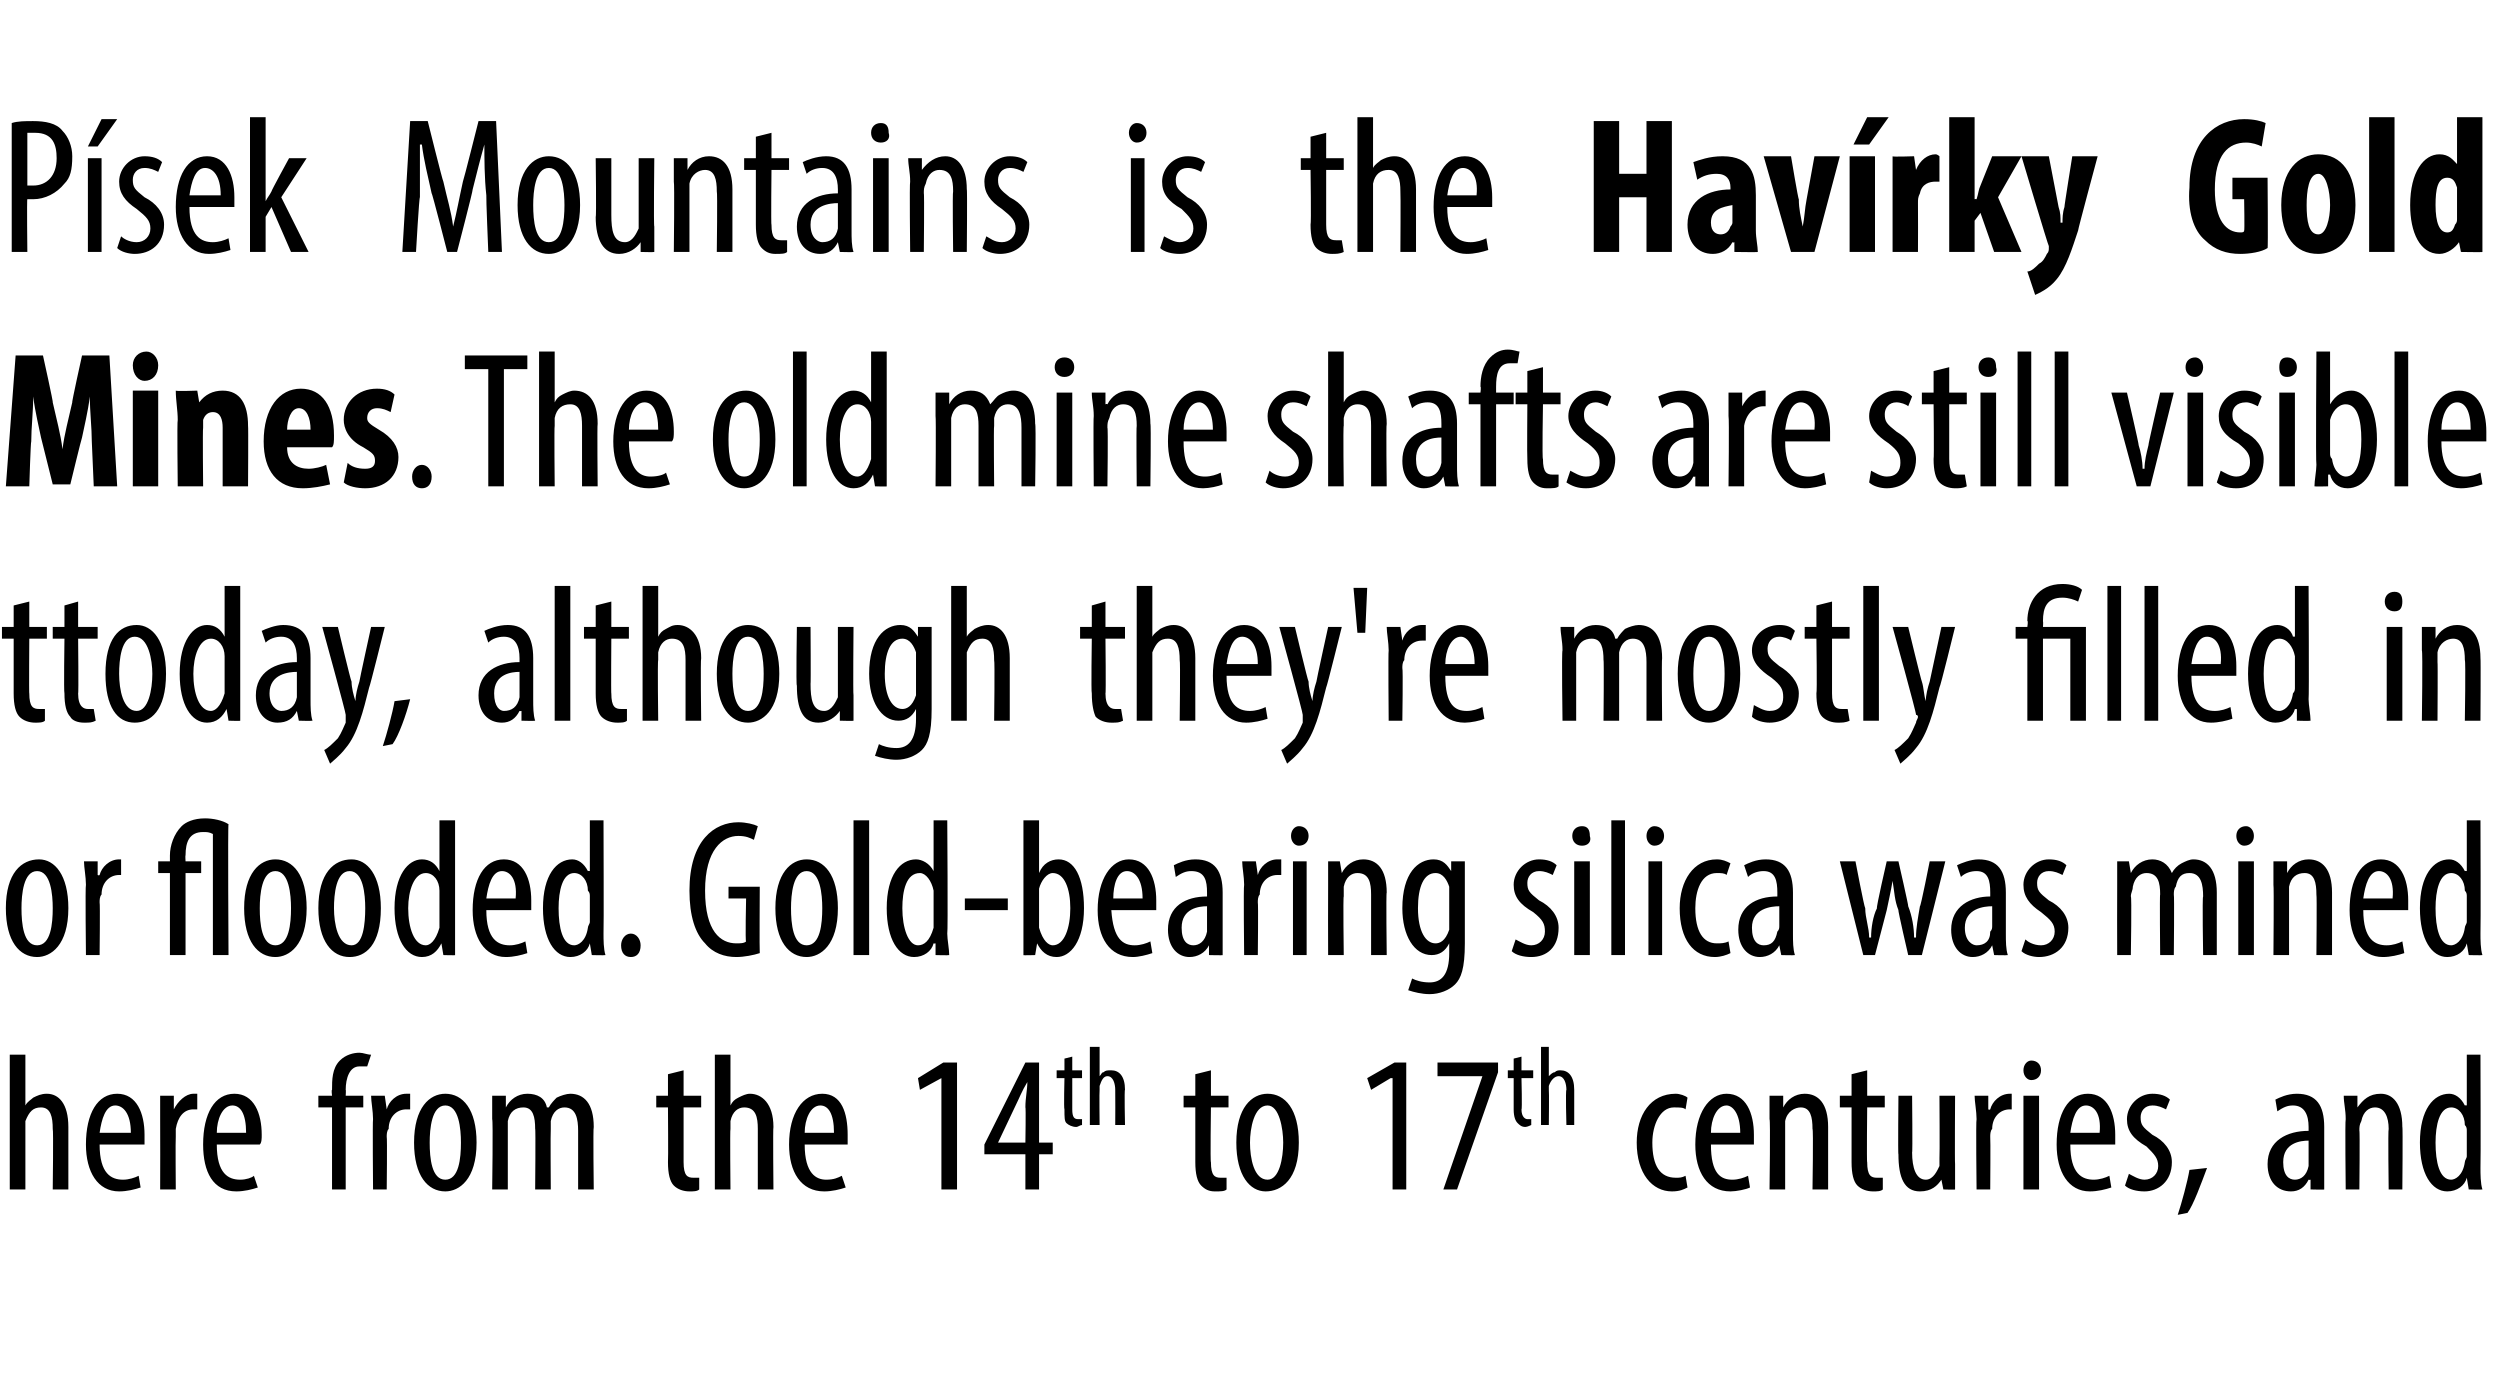 <?xml version="1.0" standalone="no"?><!DOCTYPE svg PUBLIC "-//W3C//DTD SVG 1.1//EN" "http://www.w3.org/Graphics/SVG/1.1/DTD/svg11.dtd"><svg xmlns="http://www.w3.org/2000/svg" version="1.1" width="128px" height="71.5px" viewBox="0 0 128 71.5"><desc>P sek Mountains is the Hav rky Gold Mines The old mine shafts are still visible ttoday, although they're mostly fill</desc><defs/><g id="Polygon106978"><path d="m.5 54h.8v2.6s.03 0 0 0c.1-.2.3-.3.4-.4c.2-.1.4-.2.7-.2c.6 0 1.1.5 1.1 1.7v3.2h-.8s.04-3.1 0-3.1c0-.6-.1-1.1-.6-1.1c-.4 0-.6.2-.8.7v3.5h-.8V54zm4.6 4.6c0 1.5.6 1.8 1.2 1.8c.3 0 .6-.1.8-.2l.1.6c-.3.1-.7.2-1.1.2c-1.1 0-1.7-1-1.7-2.4C4.4 57 5 56 6 56c1 0 1.4 1 1.4 2.1v.5H5.1zm1.6-.6c0-1-.4-1.4-.8-1.4c-.5 0-.7.7-.8 1.4h1.6zm1.5-.7v-1.2h.7v.7s.02.04 0 0c.2-.4.6-.8 1-.8h.2v.8h-.2c-.5 0-.8.4-.9 1v.4c-.02.05 0 2.7 0 2.7h-.8s.01-3.56 0-3.6zm2.9 1.3c0 1.5.6 1.8 1.2 1.8c.3 0 .6-.1.7-.2l.2.6c-.3.1-.7.2-1.1.2c-1.2 0-1.7-1-1.7-2.4c0-1.6.6-2.6 1.6-2.6c1 0 1.4 1 1.4 2.1c0 .2 0 .4-.1.5h-2.2zm1.5-.6c0-1-.3-1.4-.7-1.4c-.5 0-.8.7-.8 1.4h1.5zm4.4 2.9v-4.2h-.7v-.6h.7s-.04-.3 0-.3c0-.5 0-1.1.4-1.5c.3-.3.7-.4 1-.4c.2 0 .4.1.6.1l-.2.6h-.4c-.5 0-.7.6-.7 1.2c.02-.01 0 .3 0 .3h.9v.6h-.9v4.2h-.7zm2.1-3.6c0-.4-.1-.9-.1-1.2h.7l.1.7s-.03.04 0 0c.1-.4.5-.8 1-.8h.2v.8h-.2c-.5 0-.9.4-.9 1c-.1.1-.1.3-.1.4c.03.05 0 2.7 0 2.7h-.7s-.03-3.56 0-3.6zm5.3 1.2c0 1.9-.9 2.5-1.6 2.5c-.9 0-1.6-.8-1.6-2.5c0-1.8.8-2.5 1.6-2.5c.9 0 1.6.8 1.6 2.5zm-2.4 0c0 .8.1 1.9.8 1.9c.7 0 .8-1.1.8-1.9c0-.7-.1-1.9-.8-1.9c-.7 0-.8 1.2-.8 1.9zm3.2-1.2v-1.2h.7v.6s.03-.02 0 0c.2-.4.6-.7 1.1-.7c.5 0 .9.2 1 .7h.1c.1-.2.3-.4.4-.5c.2-.1.5-.2.7-.2c.7 0 1.2.5 1.2 1.7c-.04.01 0 3.2 0 3.2h-.8v-3c0-.6-.1-1.2-.7-1.2c-.3 0-.6.2-.7.7v.4c-.02.01 0 3.1 0 3.1h-.8s.03-3.15 0-3.1c0-.6-.1-1.1-.6-1.1c-.4 0-.7.2-.8.7v3.5h-.8s.05-3.56 0-3.6zm9.8-2.5v1.3h.9v.6h-.9v2.8c0 .7.2.8.5.8h.3v.6c-.1.1-.3.1-.5.1c-.3 0-.6-.1-.8-.3c-.2-.2-.3-.6-.3-1.2c.02-.02 0-2.8 0-2.8h-.6v-.6h.6V55l.8-.2zm1.6-.8h.8v2.6s-.01 0 0 0c.1-.2.2-.3.4-.4c.2-.1.4-.2.6-.2c.6 0 1.2.5 1.2 1.7c-.03.01 0 3.2 0 3.2h-.8v-3.1c0-.6-.1-1.1-.7-1.1c-.3 0-.6.2-.7.7v.4c-.03-.01 0 3.1 0 3.1h-.8V54zm4.6 4.6c0 1.5.6 1.8 1.1 1.8c.4 0 .6-.1.8-.2l.2.6c-.3.1-.7.2-1.1.2c-1.2 0-1.8-1-1.8-2.4c0-1.6.7-2.6 1.7-2.6c1 0 1.3 1 1.3 2.1v.5h-2.2zm1.5-.6c0-1-.3-1.4-.7-1.4c-.5 0-.8.7-.8 1.4h1.5zm5.5-2.8l-1.1.6l-.1-.6l1.3-.8h.7v6.5h-.8v-5.7zm4.3 5.7v-1.8h-2.1v-.5l2.1-4.2h.7v4.1h.7v.6h-.7v1.8h-.7zm0-2.4s.03-1.83 0-1.8c0-.5.1-.9.1-1.3c-.3.5-.4.8-.6 1.2l-.9 1.9h1.4zm2.4-4.4v.7h.5v.4h-.5v1.6c0 .4.1.5.3.5h.2v.3c-.1 0-.2.1-.3.1c-.2 0-.4-.1-.5-.2c-.1-.1-.1-.3-.1-.7c-.04-.02 0-1.6 0-1.6h-.4v-.4h.4v-.6l.4-.1zm.9-.5h.5v1.5s-.01.02 0 0c.1-.1.1-.2.2-.2c.1-.1.2-.1.4-.1c.4 0 .7.3.7 1c-.04-.04 0 1.8 0 1.8h-.5s.01-1.78 0-1.8c0-.3-.1-.7-.4-.7c-.2 0-.3.2-.4.5v.2c-.02.01 0 1.8 0 1.8h-.5v-4zm6.2 1.2v1.3h.9v.6h-.9s-.04 2.85 0 2.8c0 .7.2.8.5.8h.3v.6c-.1.1-.3.1-.6.1c-.3 0-.5-.1-.7-.3c-.2-.2-.3-.6-.3-1.2v-2.8h-.6v-.6h.6V55l.8-.2zm4.5 3.7c0 1.9-.9 2.5-1.7 2.5c-.8 0-1.5-.8-1.5-2.5c0-1.8.8-2.5 1.6-2.5c.9 0 1.6.8 1.6 2.5zm-2.5 0c0 .8.2 1.9.9 1.9c.6 0 .8-1.1.8-1.9c0-.7-.2-1.9-.8-1.9c-.7 0-.9 1.2-.9 1.9zm7.3-3.3h-.1l-1 .6l-.2-.6l1.4-.8h.6v6.5h-.7v-5.7zm5.4-.8v.5l-2.1 6h-.7l2-5.8h-2.3v-.7h3.1zm1.2-.3v.7h.6v.4h-.6s.04 1.63 0 1.6c0 .4.2.5.3.5h.2v.3s-.2.1-.3.1c-.2 0-.3-.1-.4-.2c-.1-.1-.2-.3-.2-.7v-1.6h-.3v-.4h.3v-.6l.4-.1zm1-.5h.4v1.5s.03.02 0 0c.1-.1.2-.2.3-.2c.1-.1.2-.1.3-.1c.4 0 .7.3.7 1v1.8h-.4s-.05-1.78 0-1.8c0-.3-.1-.7-.4-.7c-.2 0-.4.2-.5.5v.2c.02.01 0 1.8 0 1.8h-.4v-4zm7.5 7.2c-.2.1-.4.2-.8.2c-1 0-1.8-.9-1.8-2.5c0-1.4.7-2.5 2-2.5c.2 0 .5.1.6.2l-.1.6c-.1-.1-.3-.1-.6-.1c-.7 0-1.1.9-1.1 1.8c0 1.2.4 1.8 1.2 1.8c.2 0 .3 0 .5-.1l.1.6zm1.2-2.2c0 1.5.5 1.8 1.1 1.8c.3 0 .6-.1.8-.2l.1.6c-.2.1-.7.2-1 .2c-1.2 0-1.8-1-1.8-2.4c0-1.6.7-2.6 1.6-2.6c1 0 1.4 1 1.4 2.1v.5h-2.2zm1.5-.6c0-1-.4-1.4-.7-1.4c-.5 0-.8.7-.8 1.4h1.5zm1.5-.7v-1.2h.7v.6s.03-.04 0 0c.2-.4.6-.7 1.1-.7c.7 0 1.2.5 1.2 1.7v3.2h-.8s.05-3.1 0-3.1c0-.6-.1-1.1-.6-1.1c-.3 0-.7.2-.8.7v3.5h-.8s.05-3.57 0-3.6zm5-2.5v1.3h.9v.6h-.9s-.03 2.85 0 2.8c0 .7.2.8.5.8h.3v.6c-.1.1-.3.1-.5.1c-.3 0-.6-.1-.8-.3c-.2-.2-.3-.6-.3-1.2v-2.8h-.6v-.6h.6V55l.8-.2zm4.5 4.8v1.3c.02.02-.6 0-.6 0l-.1-.5s-.01.02 0 0c-.2.3-.5.6-1.1.6c-.8 0-1.1-.7-1.1-1.9c-.03.05 0-3 0-3h.7s.03 2.94 0 2.9c0 .8.2 1.4.7 1.4c.4 0 .6-.5.7-.7v-.4c.02-.02 0-3.2 0-3.2h.8s-.02 3.51 0 3.5zm1.1-2.3c0-.4-.1-.9-.1-1.2h.7v.7s.06.04.1 0c.1-.4.5-.8 1-.8h.1v.8h-.1c-.5 0-.9.4-.9 1c-.1.1-.1.3-.1.4c.02.05 0 2.7 0 2.7h-.7s-.04-3.56 0-3.6zm2.4 3.6v-4.8h.8v4.8h-.8zm.9-6.1c0 .3-.2.5-.5.5c-.2 0-.4-.2-.4-.5c0-.3.2-.5.4-.5c.3 0 .5.2.5.5zm1.5 3.8c0 1.5.6 1.8 1.2 1.8c.3 0 .6-.1.8-.2l.1.6c-.3.1-.7.2-1.1.2c-1.1 0-1.7-1-1.7-2.4c0-1.6.6-2.6 1.6-2.6c1 0 1.4 1 1.4 2.1v.5H106zm1.5-.6c.1-1-.3-1.4-.7-1.4c-.5 0-.7.7-.8 1.4h1.5zm1.5 2.1c.2.1.5.3.8.3c.4 0 .7-.3.7-.7c0-.4-.2-.6-.6-1c-.7-.4-1-.8-1-1.4c0-.7.6-1.3 1.3-1.3c.4 0 .7.1.9.3l-.2.5c-.2-.1-.4-.2-.7-.2c-.4 0-.6.3-.6.6c0 .4.1.5.6.9c.6.3 1 .8 1 1.4c0 1-.7 1.5-1.4 1.5c-.4 0-.8-.1-1-.3l.2-.6zm2.5 2.1c.2-.6.5-1.7.6-2.3l.9-.1c-.3.8-.7 1.9-1 2.3l-.5.1zm6.8-1.3v-.5s-.05.02-.1 0c-.2.4-.5.6-.9.6c-.7 0-1.2-.5-1.2-1.4c0-1.2 1-1.7 2.1-1.7v-.2c0-.6-.2-1.1-.8-1.1c-.3 0-.5.1-.8.3l-.1-.6c.2-.1.6-.3 1.1-.3c1 0 1.4.6 1.4 1.7v3.2c.03.02-.7 0-.7 0zm-.1-2.5c-.4 0-1.3.1-1.3 1.1c0 .7.3.9.6.9c.3 0 .6-.2.7-.7v-1.3zm1.9-1.1c0-.5-.1-.8-.1-1.2h.7v.6s.05-.04 0 0c.3-.4.6-.7 1.2-.7c.6 0 1.1.5 1.1 1.7c.03-.03 0 3.2 0 3.2h-.7s-.04-3.1 0-3.1c0-.6-.2-1.1-.7-1.1c-.3 0-.6.2-.7.7c-.1.2-.1.3-.1.5c.03-.03 0 3 0 3h-.7s-.04-3.57 0-3.6zM127 54s.02 5.76 0 5.8c0 .3 0 .8.1 1.1c-.04.02-.7 0-.7 0l-.1-.6s.02.02 0 0c-.1.4-.5.7-1 .7c-.8 0-1.4-.9-1.4-2.5c0-1.7.7-2.5 1.5-2.5c.3 0 .6.2.8.6c.04-.02.1 0 .1 0V54h.7zm-.7 3.9c0-.1 0-.2-.1-.3c0-.5-.3-.9-.7-.9c-.6 0-.8.9-.8 1.8c0 1 .2 1.9.8 1.9c.2 0 .6-.2.7-.9c0-.1.1-.2.1-.3v-1.3z" stroke="none" fill="#000"/></g><g id="Polygon106977"><path d="m3.5 46.5c0 1.9-.9 2.5-1.6 2.5c-.9 0-1.6-.8-1.6-2.5c0-1.8.8-2.5 1.7-2.5c.8 0 1.5.8 1.5 2.5zm-2.4 0c0 .8.1 1.9.8 1.9c.7 0 .8-1.1.8-1.9c0-.7-.1-1.9-.8-1.9c-.7 0-.8 1.2-.8 1.9zm3.3-1.2c0-.4-.1-.9-.1-1.2h.7v.7s.07.04.1 0c.1-.4.5-.8 1-.8h.1v.8h-.1c-.5 0-.9.4-.9 1c-.1.1-.1.3-.1.4c.03.05 0 2.7 0 2.7h-.7s-.04-3.56 0-3.6zm4.3 3.6v-4.2h-.6v-.6h.6v-.3c0-.5.2-1.1.6-1.5c.2-.2.6-.4 1.2-.4c.4 0 .9.1 1.2.3c-.04-.02 0 6.7 0 6.7h-.8v-6.2c-.2-.1-.3-.1-.5-.1c-.7 0-.9.5-.9 1.2c-.02-.02 0 .3 0 .3h.8v.6h-.8v4.2h-.8zm7-2.4c0 1.9-.9 2.5-1.6 2.5c-.9 0-1.6-.8-1.6-2.5c0-1.8.8-2.5 1.6-2.5c.9 0 1.6.8 1.6 2.5zm-2.4 0c0 .8.1 1.9.8 1.9c.7 0 .8-1.1.8-1.9c0-.7-.1-1.9-.8-1.9c-.7 0-.8 1.2-.8 1.9zm6.2 0c0 1.9-.8 2.5-1.6 2.5c-.9 0-1.6-.8-1.6-2.5c0-1.8.8-2.5 1.7-2.5c.8 0 1.5.8 1.5 2.5zm-2.4 0c0 .8.2 1.9.9 1.9c.6 0 .7-1.1.7-1.9c0-.7-.1-1.9-.8-1.9c-.7 0-.8 1.2-.8 1.9zm6.2-4.5v6.9c.04.02-.6 0-.6 0l-.1-.6s0 .02 0 0c-.2.4-.5.7-1 .7c-.8 0-1.4-.9-1.4-2.5c0-1.7.7-2.5 1.4-2.5c.4 0 .7.2.9.6c.02-.02 0 0 0 0V42h.8zm-.8 3.9v-.3c0-.5-.3-.9-.7-.9c-.6 0-.9.9-.9 1.8c0 1 .3 1.9.9 1.9c.2 0 .5-.2.7-.9v-1.6zm2.4.7c0 1.5.6 1.8 1.2 1.8c.3 0 .6-.1.8-.2l.1.6c-.3.1-.7.2-1.1.2c-1.1 0-1.7-1-1.7-2.4c0-1.6.6-2.6 1.6-2.6c1 0 1.4 1 1.4 2.1v.5h-2.3zm1.5-.6c.1-1-.3-1.4-.7-1.4c-.5 0-.7.7-.8 1.4h1.5zm4.5-4s.02 5.76 0 5.8c0 .3 0 .8.1 1.1c-.04.02-.7 0-.7 0l-.1-.6s.02.02 0 0c-.1.4-.5.7-1 .7c-.8 0-1.4-.9-1.4-2.5c0-1.7.7-2.5 1.5-2.5c.3 0 .6.2.8.6c.04-.02.1 0 .1 0V42h.7zm-.7 3.9c0-.1 0-.2-.1-.3c0-.5-.3-.9-.7-.9c-.6 0-.8.9-.8 1.8c0 1 .2 1.9.8 1.9c.2 0 .6-.2.7-.9c0-.1.1-.2.1-.3v-1.3zm1.6 2.5c0-.3.2-.6.5-.6c.3 0 .5.3.5.6c0 .4-.2.6-.5.6c-.3 0-.5-.2-.5-.6zm7.1.4c-.3.1-.8.2-1.2.2c-.6 0-1.2-.2-1.6-.7c-.5-.5-.8-1.4-.8-2.7c0-2.6 1.3-3.5 2.5-3.5c.4 0 .8.1 1 .2l-.2.7c-.2-.1-.4-.2-.8-.2c-.8 0-1.7.7-1.7 2.8c0 2.1.8 2.7 1.6 2.7c.2 0 .4 0 .5-.1c-.05.05 0-2.2 0-2.2h-.9v-.6h1.6s-.02 3.36 0 3.4zm4-2.3c0 1.9-.9 2.5-1.6 2.5c-.9 0-1.6-.8-1.6-2.5c0-1.8.8-2.5 1.6-2.5c.9 0 1.6.8 1.6 2.5zm-2.4 0c0 .8.1 1.9.8 1.9c.7 0 .8-1.1.8-1.9c0-.7-.1-1.9-.8-1.9c-.7 0-.8 1.2-.8 1.9zm3.2-4.5h.8v6.9h-.8V42zm4.8 0s.04 5.76 0 5.8c0 .3.1.8.1 1.1c-.02.02-.7 0-.7 0v-.6s-.06.02-.1 0c-.1.4-.5.7-1 .7c-.8 0-1.4-.9-1.4-2.5c0-1.7.7-2.5 1.5-2.5c.3 0 .7.2.9.6c-.04-.02 0 0 0 0V42h.7zm-.7 3.9v-.3c-.1-.5-.4-.9-.7-.9c-.7 0-.9.9-.9 1.8c0 1 .3 1.9.8 1.9c.3 0 .6-.2.8-.9v-1.6zm3.8.1v.6h-2.2v-.6h2.2zm.8 2.9V42h.8v2.7s-.01-.05 0 0c.2-.5.6-.7 1-.7c.8 0 1.3.9 1.3 2.5c0 1.7-.7 2.5-1.4 2.5c-.5 0-.8-.3-1-.7l-.1.6s-.64.02-.6 0zm.8-1.7v.3c.2.7.5.9.7.9c.6 0 .9-.9.9-1.9c0-1-.3-1.8-.9-1.8c-.3 0-.6.4-.7.8v1.7zm3.7-.6c.1 1.5.6 1.8 1.2 1.8c.3 0 .6-.1.8-.2l.1.6c-.3.1-.7.2-1 .2c-1.2 0-1.8-1-1.8-2.4c0-1.6.7-2.6 1.6-2.6c1 0 1.4 1 1.4 2.1v.5h-2.3zm1.6-.6c0-1-.4-1.4-.8-1.4c-.5 0-.7.7-.7 1.4h1.5zm3.4 2.9v-.5s-.04.02 0 0c-.2.4-.6.6-1 .6c-.6 0-1.1-.5-1.1-1.4c0-1.2.9-1.7 2-1.7v-.2c0-.6-.1-1.1-.8-1.1c-.3 0-.5.1-.8.3l-.1-.6c.2-.1.6-.3 1.1-.3c1 0 1.4.6 1.4 1.7v3.2c.04.02-.7 0-.7 0zm-.1-2.5c-.4 0-1.3.1-1.3 1.1c0 .7.3.9.6.9c.3 0 .6-.2.7-.7v-1.3zm1.9-1.1c0-.4-.1-.9-.1-1.2h.7l.1.7s-.03.04 0 0c.1-.4.5-.8 1-.8h.2v.8h-.2c-.5 0-.9.4-.9 1c-.1.1-.1.3-.1.4c.03.05 0 2.7 0 2.7h-.7s-.04-3.56 0-3.6zm2.5 3.6v-4.8h.7v4.8h-.7zm.8-6.1c0 .3-.2.5-.5.5c-.2 0-.4-.2-.4-.5c0-.3.2-.5.4-.5c.3 0 .5.2.5.5zm1 2.5v-1.2h.6l.1.6s-.02-.04 0 0c.2-.4.6-.7 1.1-.7c.7 0 1.2.5 1.2 1.7c-.04-.03 0 3.2 0 3.2h-.8v-3.1c0-.6-.1-1.1-.7-1.1c-.3 0-.6.2-.7.7v.5c-.04-.03 0 3 0 3h-.8s-.01-3.57 0-3.6zm7-1.2v4.2c0 1.3-.2 1.8-.5 2.1c-.3.3-.8.5-1.3.5c-.4 0-.8-.1-1.1-.2l.2-.6c.2.1.5.2.9.2c.6 0 1-.4 1-1.5v-.5s-.02.03 0 0c-.2.4-.5.6-.9.6c-.9 0-1.5-1-1.5-2.4c0-1.8.8-2.5 1.6-2.5c.5 0 .7.3.9.6c-.05.03 0 0 0 0v-.5h.7zm-.8 1.7v-.4c-.1-.3-.3-.7-.7-.7c-.6 0-.9.7-.9 1.8c0 1.2.4 1.8.9 1.8c.2 0 .5-.1.7-.7v-1.8zm3.4 2.3c.2.1.5.3.8.3c.4 0 .7-.3.7-.7c0-.4-.1-.6-.6-1c-.7-.4-1-.8-1-1.4c0-.7.6-1.3 1.3-1.3c.4 0 .7.1.9.3l-.2.5c-.2-.1-.4-.2-.7-.2c-.4 0-.6.3-.6.6c0 .4.1.5.6.9c.6.3 1 .8 1 1.4c0 1-.6 1.5-1.4 1.5c-.4 0-.8-.1-1-.3l.2-.6zm3 .8v-4.8h.8v4.8h-.8zm.8-6.1c.1.3-.1.5-.4.5c-.3 0-.5-.2-.5-.5c0-.3.2-.5.5-.5c.3 0 .4.2.4.5zm1.1-.8h.7v6.9h-.7V42zm1.9 6.9v-4.8h.7v4.8h-.7zm.8-6.1c0 .3-.2.5-.5.5c-.2 0-.4-.2-.4-.5c0-.3.2-.5.4-.5c.3 0 .5.2.5.5zm3.4 6c-.2.1-.5.2-.8.2c-1.1 0-1.8-.9-1.8-2.5c0-1.4.7-2.5 1.9-2.5c.3 0 .5.1.7.2l-.2.6c-.1-.1-.3-.1-.5-.1c-.8 0-1.1.9-1.1 1.8c0 1.2.4 1.8 1.1 1.8c.2 0 .4 0 .6-.1l.1.6zm2.6.1l-.1-.5s-.01.02 0 0c-.2.4-.6.6-1 .6c-.6 0-1.1-.5-1.1-1.4c0-1.2.9-1.7 2-1.7v-.2c0-.6-.1-1.1-.7-1.1c-.3 0-.6.1-.8.3l-.2-.6c.2-.1.6-.3 1.1-.3c1 0 1.4.6 1.4 1.7v2.1c0 .4 0 .8.1 1.1c-.03.02-.7 0-.7 0zm-.1-2.5c-.4 0-1.4.1-1.4 1.1c0 .7.3.9.6.9c.4 0 .6-.2.7-.7c.1-.1.1-.2.1-.3v-1zm3.9-2.3s.45 2.36.5 2.4c0 .5.2 1 .2 1.5h.1c0-.5.1-1.1.3-1.5c-.05-.02.5-2.4.5-2.4h.6s.53 2.31.5 2.3c.2.5.3 1.1.3 1.6h.1c0-.5.1-1 .2-1.6c.04.04.5-2.3.5-2.3h.8l-1.2 4.8h-.7s-.54-2.32-.5-2.3c-.2-.5-.2-.9-.3-1.5c-.1.6-.2 1-.3 1.5l-.6 2.3h-.6l-1.2-4.8h.8zm7.1 4.8l-.1-.5s-.01.02 0 0c-.2.4-.6.6-1 .6c-.6 0-1.1-.5-1.1-1.4c0-1.2 1-1.7 2-1.7v-.2c0-.6-.1-1.1-.7-1.1c-.3 0-.6.1-.8.3l-.2-.6c.2-.1.7-.3 1.1-.3c1 0 1.4.6 1.4 1.7v2.1c0 .4 0 .8.1 1.1c-.03.02-.7 0-.7 0zm-.1-2.5c-.4 0-1.4.1-1.4 1.1c0 .7.4.9.6.9c.4 0 .7-.2.7-.7c.1-.1.1-.2.1-.3v-1zm1.7 1.7c.1.1.4.3.8.3c.4 0 .7-.3.7-.7c0-.4-.2-.6-.7-1c-.6-.4-.9-.8-.9-1.4c0-.7.6-1.3 1.3-1.3c.4 0 .7.1.9.3l-.2.5c-.2-.1-.4-.2-.7-.2c-.4 0-.6.3-.6.6c0 .4.1.5.6.9c.6.3 1 .8 1 1.4c0 1-.7 1.5-1.5 1.5c-.3 0-.7-.1-.9-.3l.2-.6zm4.7-2.8v-1.2h.6l.1.6s-.02-.02 0 0c.2-.4.6-.7 1.1-.7c.4 0 .8.2 1 .7c.1-.2.3-.4.5-.5c.2-.1.4-.2.6-.2c.7 0 1.2.5 1.2 1.7v3.2h-.7s-.05-3.01 0-3c0-.6-.1-1.2-.7-1.2c-.4 0-.6.2-.7.7c-.1.1-.1.3-.1.4c.03.01 0 3.1 0 3.1h-.7s-.03-3.15 0-3.1c0-.6-.1-1.1-.7-1.1c-.3 0-.6.2-.7.7c0 .2-.1.3-.1.5c.05-.05 0 3 0 3h-.7s-.01-3.56 0-3.6zm6.2 3.6v-4.8h.8v4.8h-.8zm.8-6.1c0 .3-.2.5-.5.5c-.2 0-.4-.2-.4-.5c0-.3.2-.5.5-.5c.2 0 .4.2.4.5zm1 2.5v-1.2h.7v.6s.02-.04 0 0c.2-.4.6-.7 1.1-.7c.7 0 1.2.5 1.2 1.7v3.2h-.8s.03-3.1 0-3.1c0-.6-.1-1.1-.6-1.1c-.4 0-.7.2-.8.7v3.5h-.8s.03-3.57 0-3.6zm4.6 1.3c0 1.5.6 1.8 1.2 1.8c.3 0 .6-.1.8-.2l.1.6c-.3.1-.7.2-1.1.2c-1.1 0-1.7-1-1.7-2.4c0-1.6.6-2.6 1.6-2.6c1 0 1.4 1 1.4 2.1v.5H121zm1.5-.6c.1-1-.3-1.4-.7-1.4c-.5 0-.7.7-.8 1.4h1.5zm4.5-4s.02 5.76 0 5.8c0 .3 0 .8.1 1.1c-.04.02-.7 0-.7 0l-.1-.6s.02.02 0 0c-.1.4-.5.7-1 .7c-.8 0-1.4-.9-1.4-2.5c0-1.7.7-2.5 1.5-2.5c.3 0 .6.2.8.6c.04-.02.1 0 .1 0V42h.7zm-.7 3.9c0-.1 0-.2-.1-.3c0-.5-.3-.9-.7-.9c-.6 0-.8.9-.8 1.8c0 1 .2 1.9.8 1.9c.2 0 .6-.2.7-.9c0-.1.1-.2.1-.3v-1.3z" stroke="none" fill="#000"/></g><g id="Polygon106976"><path d="m1.5 30.8v1.3h.9v.6h-.9s-.02 2.85 0 2.8c0 .7.2.8.5.8h.3v.6c-.1.1-.3.1-.5.1c-.3 0-.6-.1-.8-.3c-.2-.2-.3-.6-.3-1.2v-2.8h-.6v-.6h.6V31l.8-.2zm2.5 0v1.3h1v.6h-1s.03 2.85 0 2.8c0 .7.3.8.5.8h.3l.1.6c-.2.1-.3.1-.6.1c-.3 0-.6-.1-.7-.3c-.2-.2-.3-.6-.3-1.2c-.04-.02 0-2.8 0-2.8h-.6v-.6h.6V31l.7-.2zm4.5 3.7c0 1.9-.8 2.5-1.6 2.5c-.9 0-1.5-.8-1.5-2.5c0-1.8.7-2.5 1.6-2.5c.8 0 1.5.8 1.5 2.5zm-2.4 0c0 .8.2 1.9.9 1.9c.6 0 .8-1.1.8-1.9c0-.7-.2-1.9-.9-1.9c-.7 0-.8 1.2-.8 1.9zm6.2-4.5v6.9c.04.02-.6 0-.6 0l-.1-.6s0 .02 0 0c-.2.4-.5.7-1 .7c-.8 0-1.4-.9-1.4-2.5c0-1.7.7-2.5 1.4-2.5c.4 0 .7.2.9.6c.02-.02 0 0 0 0V30h.8zm-.8 3.9v-.3c0-.5-.3-.9-.7-.9c-.6 0-.9.9-.9 1.8c0 1 .3 1.9.9 1.9c.2 0 .5-.2.7-.9v-1.6zm3.8 3l-.1-.5s.01.02 0 0c-.2.4-.5.6-1 .6c-.6 0-1.1-.5-1.1-1.4c0-1.2 1-1.7 2.1-1.7v-.2c0-.6-.2-1.1-.8-1.1c-.3 0-.6.1-.8.3l-.2-.6c.2-.1.7-.3 1.1-.3c1 0 1.4.6 1.4 1.7v2.1c0 .4 0 .8.1 1.1c-.01.02-.7 0-.7 0zm-.1-2.5c-.4 0-1.4.1-1.4 1.1c0 .7.4.9.6.9c.4 0 .7-.2.8-.7v-1.3zm2.1-2.3s.66 2.77.7 2.8c0 .3.1.7.2 1c0-.3.1-.7.2-1c-.01-.02.6-2.8.6-2.8h.7s-.77 3.1-.8 3.1c-.3 1.2-.6 2.4-1.2 3.1c-.3.4-.7.7-.8.8l-.3-.7c.2-.1.4-.3.7-.6c.2-.3.3-.6.4-.8v-.4c.03-.04-1.2-4.5-1.2-4.5h.8zm2.3 6.1c.2-.6.5-1.7.6-2.3l.8-.1c-.2.8-.6 1.9-.9 2.3l-.5.1zm7.1-1.3v-.5s-.08.02-.1 0c-.2.4-.5.6-.9.6c-.7 0-1.2-.5-1.2-1.4c0-1.2 1-1.7 2.1-1.7v-.2c0-.6-.2-1.1-.8-1.1c-.3 0-.6.1-.8.3l-.2-.6c.2-.1.7-.3 1.2-.3c.9 0 1.3.6 1.3 1.7v2.1c0 .4 0 .8.1 1.1c0 .02-.7 0-.7 0zm-.1-2.5c-.4 0-1.3.1-1.3 1.1c0 .7.3.9.5.9c.4 0 .7-.2.8-.7v-1.3zm1.8-4.4h.8v6.9h-.8V30zm2.9.8v1.3h.9v.6h-.9s-.02 2.85 0 2.8c0 .7.2.8.5.8h.3v.6c-.1.1-.3.1-.5.1c-.3 0-.6-.1-.8-.3c-.2-.2-.3-.6-.3-1.2v-2.8h-.6v-.6h.6V31l.8-.2zm1.6-.8h.8v2.6s-.02 0 0 0c.1-.2.2-.3.4-.4c.2-.1.3-.2.6-.2c.6 0 1.2.5 1.2 1.7c-.04.01 0 3.2 0 3.2h-.8v-3.1c0-.6-.1-1.1-.7-1.1c-.3 0-.6.2-.7.7v.4c-.04-.01 0 3.1 0 3.1h-.8V30zm7 4.5c0 1.9-.9 2.5-1.6 2.5c-.9 0-1.6-.8-1.6-2.5c0-1.8.8-2.5 1.6-2.5c.9 0 1.6.8 1.6 2.5zm-2.4 0c0 .8.1 1.9.8 1.9c.7 0 .8-1.1.8-1.9c0-.7-.1-1.9-.8-1.9c-.7 0-.8 1.2-.8 1.9zm6.2 1.1v1.3c.01.02-.7 0-.7 0v-.5s-.03.02 0 0c-.2.3-.6.6-1.1.6c-.8 0-1.1-.7-1.1-1.9c-.05.05 0-3 0-3h.7s.02 2.94 0 2.9c0 .8.1 1.4.7 1.4c.4 0 .6-.5.7-.7v-3.6h.8s-.03 3.51 0 3.5zm4-3.5v4.2c0 1.3-.2 1.8-.5 2.1c-.3.3-.8.5-1.3.5c-.4 0-.8-.1-1.1-.2l.2-.6c.2.1.5.2.9.2c.6 0 1-.4 1-1.5v-.5s-.01.03 0 0c-.2.4-.5.6-.9.6c-.9 0-1.5-1-1.5-2.4c0-1.8.8-2.5 1.6-2.5c.5 0 .7.3.9.6c-.04.03 0 0 0 0v-.5h.7zm-.8 1.7v-.4c-.1-.3-.3-.7-.7-.7c-.6 0-.9.7-.9 1.8c0 1.2.4 1.8.9 1.8c.2 0 .5-.1.7-.7v-1.8zm1.8-3.8h.8v2.6s.03 0 0 0c.1-.2.3-.3.4-.4c.2-.1.4-.2.7-.2c.6 0 1.1.5 1.1 1.7v3.2h-.8s.04-3.1 0-3.1c0-.6-.1-1.1-.6-1.1c-.4 0-.6.2-.8.7v3.5h-.8V30zm7.9.8v1.3h1v.6h-1s.03 2.85 0 2.8c0 .7.3.8.5.8h.3l.1.6c-.2.1-.3.1-.6.1c-.3 0-.6-.1-.8-.3c-.1-.2-.2-.6-.2-1.2c-.04-.02 0-2.8 0-2.8h-.6v-.6h.6V31l.7-.2zm1.6-.8h.8v2.6s.03 0 0 0c.1-.2.3-.3.4-.4c.2-.1.4-.2.7-.2c.6 0 1.1.5 1.1 1.7v3.2h-.8s.04-3.1 0-3.1c0-.6-.1-1.1-.6-1.1c-.4 0-.6.2-.8.7v3.5h-.8V30zm4.6 4.6c0 1.5.6 1.8 1.2 1.8c.3 0 .6-.1.8-.2l.1.6c-.3.1-.7.2-1.1.2c-1.1 0-1.7-1-1.7-2.4c0-1.6.6-2.6 1.6-2.6c1 0 1.4 1 1.4 2.1v.5h-2.3zm1.6-.6c0-1-.4-1.4-.8-1.4c-.5 0-.7.7-.8 1.4h1.6zm1.9-1.9s.66 2.77.7 2.8c0 .3.1.7.2 1c0-.3.1-.7.2-1c-.01-.02.6-2.8.6-2.8h.7s-.77 3.1-.8 3.1c-.3 1.2-.6 2.4-1.2 3.1c-.3.4-.7.7-.8.8l-.3-.7c.2-.1.4-.3.7-.6c.2-.3.3-.6.4-.8v-.4c.03-.04-1.2-4.5-1.2-4.5h.8zm3.7-2l-.1 2.3h-.4l-.2-2.3h.7zm1.1 3.2c0-.4-.1-.9-.1-1.2h.7l.1.7s-.02.04 0 0c.1-.4.5-.8 1-.8h.2v.8h-.2c-.5 0-.9.4-.9 1c-.1.1-.1.3-.1.4c.04.05 0 2.7 0 2.7h-.7s-.03-3.56 0-3.6zm2.9 1.3c0 1.5.5 1.8 1.1 1.8c.3 0 .6-.1.8-.2l.1.6c-.2.1-.7.2-1 .2c-1.2 0-1.8-1-1.8-2.4c0-1.6.7-2.6 1.6-2.6c1 0 1.4 1 1.4 2.1v.5H74zm1.5-.6c0-1-.4-1.4-.7-1.4c-.5 0-.8.7-.8 1.4h1.5zm4.5-.7c0-.5-.1-.8-.1-1.2h.7v.6s.04-.02 0 0c.2-.4.6-.7 1.1-.7c.5 0 .9.2 1 .7h.1c.1-.2.3-.4.4-.5c.2-.1.5-.2.7-.2c.7 0 1.2.5 1.2 1.7c-.03.01 0 3.2 0 3.2h-.8v-3c0-.6-.1-1.2-.7-1.2c-.3 0-.6.2-.7.7v3.5h-.8s.03-3.15 0-3.1c0-.6-.1-1.1-.6-1.1c-.4 0-.7.2-.8.7v3.5h-.7s-.05-3.56 0-3.6zm9.1 1.2c0 1.9-.9 2.5-1.6 2.5c-.9 0-1.6-.8-1.6-2.5c0-1.8.8-2.5 1.7-2.5c.8 0 1.5.8 1.5 2.5zm-2.4 0c0 .8.1 1.9.8 1.9c.7 0 .8-1.1.8-1.9c0-.7-.1-1.9-.8-1.9c-.7 0-.8 1.2-.8 1.9zm3.1 1.6c.2.1.5.3.8.3c.5 0 .7-.3.7-.7c0-.4-.1-.6-.6-1c-.6-.4-1-.8-1-1.4c0-.7.6-1.3 1.4-1.3c.4 0 .6.1.8.3l-.2.5c-.1-.1-.4-.2-.6-.2c-.4 0-.6.3-.6.6c0 .4.1.5.6.9c.5.3 1 .8 1 1.4c0 1-.7 1.5-1.5 1.5c-.3 0-.7-.1-.9-.3l.1-.6zm4-5.3v1.3h.9v.6h-.9v2.8c0 .7.2.8.5.8h.3l.1.6c-.2.1-.4.1-.6.1c-.3 0-.6-.1-.8-.3c-.2-.2-.3-.6-.3-1.2c.04-.02 0-2.8 0-2.8h-.6v-.6h.6V31l.8-.2zm1.6-.8h.8v6.9h-.8V30zm2.3 2.1s.67 2.77.7 2.8c.1.3.1.7.2 1c0-.3.1-.7.2-1l.6-2.8h.7s-.76 3.1-.8 3.1c-.3 1.2-.6 2.4-1.2 3.1c-.3.4-.7.7-.8.8l-.3-.7c.2-.1.4-.3.7-.6c.2-.3.3-.6.4-.8c0-.1.1-.2.1-.3c0 0 0-.1-.1-.1c.04-.04-1.2-4.5-1.2-4.5h.8zm6.1 4.8v-4.2h-.6v-.6h.6s.05-.33 0-.3c0-.9.5-1.9 1.8-1.9c.4 0 .8.1 1 .3l-.2.6c-.2-.1-.5-.2-.8-.2c-.8 0-1 .5-1 1.2c.02.05 0 .3 0 .3h2.2v4.8h-.8v-4.2h-1.4v4.2h-.8zm4.1-6.9h.7v6.9h-.7V30zm1.9 0h.7v6.9h-.7V30zm2.4 4.6c0 1.5.6 1.8 1.2 1.8c.3 0 .6-.1.8-.2l.1.6c-.3.1-.7.2-1.1.2c-1.1 0-1.7-1-1.7-2.4c0-1.6.6-2.6 1.6-2.6c1 0 1.4 1 1.4 2.1v.5h-2.3zm1.5-.6c.1-1-.3-1.4-.7-1.4c-.5 0-.7.7-.8 1.4h1.5zm4.5-4s.03 5.76 0 5.8c0 .3.1.8.1 1.1c-.03.02-.7 0-.7 0v-.6s-.07.02-.1 0c-.1.4-.5.7-1 .7c-.8 0-1.4-.9-1.4-2.5c0-1.7.7-2.5 1.5-2.5c.3 0 .7.2.8.6c.05-.02.1 0 .1 0V30h.7zm-.7 3.9v-.3c-.1-.5-.4-.9-.8-.9c-.6 0-.8.9-.8 1.8c0 1 .2 1.9.8 1.9c.2 0 .6-.2.7-.9c.1-.1.1-.2.1-.3v-1.3zm4.7 3v-4.8h.8v4.8h-.8zm.8-6.1c0 .3-.1.5-.4.5c-.3 0-.5-.2-.5-.5c0-.3.2-.5.5-.5c.3 0 .4.2.4.5zm1 2.5v-1.2h.7v.6s.04-.04 0 0c.2-.4.6-.7 1.1-.7c.7 0 1.2.5 1.2 1.7c.02-.03 0 3.2 0 3.2h-.8s.05-3.1 0-3.1c0-.6-.1-1.1-.6-1.1c-.3 0-.7.2-.8.7v.5c.02-.03 0 3 0 3h-.8s.05-3.57 0-3.6z" stroke="none" fill="#000"/></g><g id="Polygon106975"><path d="m4.7 22.6c0-.7-.1-1.5-.1-2.3c-.1.8-.3 1.6-.4 2.1c-.02.01-.6 2.4-.6 2.4h-.9l-.6-2.4c-.1-.5-.3-1.3-.4-2.1c0 .8-.1 1.6-.1 2.3c-.03-.01-.1 2.3-.1 2.3H.3l.5-6.7h1.4s.54 2.43.5 2.4c.2.9.4 1.6.5 2.4c.1-.8.3-1.5.5-2.4c-.04.03.5-2.4.5-2.4h1.4l.4 6.7H4.8l-.1-2.3zm2.1 2.3V20h1.3v4.9H6.8zm1.3-6.2c0 .5-.3.8-.7.8c-.3 0-.6-.3-.6-.8c0-.4.3-.7.7-.7c.3 0 .6.3.6.7zm1 2.8c0-.5-.1-1-.1-1.5c.02.04 1.1 0 1.1 0l.1.6s.04 0 0 0c.3-.4.7-.6 1.2-.6c.9 0 1.3.7 1.3 1.8c.02-.02 0 3.1 0 3.1h-1.3v-3c0-.4-.1-.8-.5-.8c-.2 0-.4.1-.5.4v.4c-.03.04 0 3 0 3H9.1s-.04-3.39 0-3.4zm5.6 1.4c0 .8.5 1.1 1.1 1.1c.3 0 .7-.1.9-.2l.2 1c-.4.1-.9.2-1.4.2c-1.3 0-2-.9-2-2.4c0-1.7.8-2.7 1.9-2.7c1.1 0 1.7.9 1.7 2.4c0 .3 0 .5-.1.6h-2.3zm1.2-.9c0-.6-.2-1.1-.6-1.1c-.4 0-.6.6-.6 1.1h1.2zm1.9 1.7c.2.2.5.3.9.3c.3 0 .5-.1.5-.4c0-.3-.1-.4-.6-.7c-.8-.4-1-1-1-1.4c0-.9.7-1.6 1.7-1.6c.4 0 .7.1.9.3l-.2.9c-.2-.1-.4-.2-.7-.2c-.3 0-.5.2-.5.5c0 .2.1.3.6.6c.7.4 1 .9 1 1.4c0 1-.7 1.6-1.7 1.6c-.4 0-.9-.1-1.1-.3l.2-1zm3.3.7c0-.3.2-.6.5-.6c.3 0 .5.3.5.6c0 .4-.2.6-.5.6c-.3 0-.5-.2-.5-.6zm3.9-5.5h-1.2v-.7h3.2v.7h-1.2v6h-.8v-6zm2.6-.9h.8v2.6s-.01 0 0 0c.1-.2.2-.3.4-.4c.2-.1.4-.2.6-.2c.7 0 1.2.5 1.2 1.7c-.03.01 0 3.2 0 3.2h-.8v-3.1c0-.6-.1-1.1-.6-1.1c-.4 0-.7.2-.8.7v.4c-.03-.01 0 3.1 0 3.1h-.8V18zm4.6 4.6c0 1.5.6 1.8 1.1 1.8c.4 0 .7-.1.8-.2l.2.6c-.3.1-.7.2-1.1.2c-1.2 0-1.8-1-1.8-2.4c0-1.6.7-2.6 1.7-2.6c1 0 1.4 1 1.4 2.1c0 .2 0 .4-.1.5h-2.2zm1.5-.6c0-1-.3-1.4-.7-1.4c-.5 0-.8.7-.8 1.4h1.5zm6 .5c0 1.9-.9 2.5-1.6 2.5c-.9 0-1.6-.8-1.6-2.5c0-1.8.8-2.5 1.7-2.5c.8 0 1.5.8 1.5 2.5zm-2.4 0c0 .8.1 1.9.8 1.9c.7 0 .8-1.1.8-1.9c0-.7-.1-1.9-.8-1.9c-.7 0-.8 1.2-.8 1.9zm3.3-4.5h.7v6.9h-.7V18zm4.8 0v6.9c.03.02-.6 0-.6 0l-.1-.6s-.01.02 0 0c-.2.4-.5.7-1 .7c-.8 0-1.4-.9-1.4-2.5c0-1.7.7-2.5 1.4-2.5c.4 0 .7.2.9.6c.01-.02 0 0 0 0V18h.8zm-.8 3.9v-.3c0-.5-.3-.9-.7-.9c-.6 0-.9.9-.9 1.8c0 1 .3 1.9.9 1.9c.2 0 .5-.2.7-.9v-1.6zm3.3-.6v-1.2h.7v.6s.02-.02 0 0c.2-.4.6-.7 1.1-.7c.5 0 .8.2 1 .7c.2-.2.3-.4.5-.5c.2-.1.4-.2.7-.2c.6 0 1.1.5 1.1 1.7c.05.01 0 3.2 0 3.2h-.7v-3c0-.6-.1-1.2-.7-1.2c-.3 0-.6.2-.7.7v.4c-.03.01 0 3.1 0 3.1h-.8v-3.1c0-.6-.1-1.1-.7-1.1c-.3 0-.6.2-.7.7v3.5h-.8s.03-3.56 0-3.6zm6.2 3.6v-4.8h.8v4.8h-.8zm.9-6.1c0 .3-.2.5-.5.5c-.3 0-.5-.2-.5-.5c0-.3.2-.5.5-.5c.3 0 .5.2.5.5zm1 2.5c0-.5-.1-.8-.1-1.2h.7v.6s.06-.04.1 0c.2-.4.6-.7 1.1-.7c.6 0 1.1.5 1.1 1.7c.04-.03 0 3.2 0 3.2h-.7s-.03-3.1 0-3.1c0-.6-.1-1.1-.7-1.1c-.3 0-.6.2-.7.7c-.1.2-.1.3-.1.5c.04-.03 0 3 0 3h-.7s-.03-3.57 0-3.6zm4.6 1.3c0 1.5.5 1.8 1.1 1.8c.3 0 .6-.1.8-.2l.1.6c-.2.1-.7.2-1 .2c-1.2 0-1.8-1-1.8-2.4c0-1.6.7-2.6 1.6-2.6c1 0 1.4 1 1.4 2.1v.5h-2.2zm1.5-.6c0-1-.4-1.4-.7-1.4c-.5 0-.8.7-.8 1.4h1.5zm2.9 2.1c.1.1.4.3.8.3c.4 0 .7-.3.7-.7c0-.4-.2-.6-.7-1c-.6-.4-.9-.8-.9-1.4c0-.7.6-1.3 1.3-1.3c.4 0 .7.1.9.3l-.2.5c-.2-.1-.4-.2-.7-.2c-.4 0-.6.3-.6.6c0 .4.1.5.6.9c.6.3 1 .8 1 1.4c0 1-.7 1.5-1.5 1.5c-.3 0-.7-.1-.9-.3l.2-.6zm3-6.1h.8v2.6s-.02 0 0 0c.1-.2.2-.3.4-.4c.2-.1.4-.2.6-.2c.6 0 1.2.5 1.2 1.7c-.04.01 0 3.2 0 3.2h-.8v-3.1c0-.6-.1-1.1-.7-1.1c-.3 0-.6.2-.7.7v.4c-.04-.01 0 3.1 0 3.1h-.8V18zm6 6.9l-.1-.5s-.03.02 0 0c-.2.4-.6.6-1 .6c-.6 0-1.1-.5-1.1-1.4c0-1.2.9-1.7 2-1.7v-.2c0-.6-.1-1.1-.7-1.1c-.3 0-.6.1-.8.3l-.2-.6c.2-.1.6-.3 1.1-.3c1 0 1.4.6 1.4 1.7v2.1c0 .4 0 .8.1 1.1c-.05.02-.7 0-.7 0zm-.2-2.5c-.4 0-1.3.1-1.3 1.1c0 .7.3.9.6.9c.3 0 .6-.2.7-.7v-1.3zm2 2.5v-4.2h-.6v-.6h.6s.04-.3 0-.3c0-.5.1-1.1.5-1.5c.3-.3.6-.4.9-.4c.3 0 .5.1.6.1l-.1.6h-.4c-.6 0-.7.6-.7 1.2v.3h.9v.6h-.9v4.2h-.8zm3.2-6.1v1.3h.9v.6h-.9s-.05 2.85 0 2.8c0 .7.2.8.5.8h.3v.6c-.1.1-.3.1-.6.1c-.3 0-.5-.1-.7-.3c-.2-.2-.3-.6-.3-1.2c-.02-.02 0-2.8 0-2.8h-.6v-.6h.6V19l.8-.2zm1.4 5.3c.2.1.5.3.8.3c.5 0 .7-.3.7-.7c0-.4-.1-.6-.6-1c-.6-.4-1-.8-1-1.4c0-.7.6-1.3 1.4-1.3c.3 0 .6.1.8.3l-.2.5c-.2-.1-.4-.2-.6-.2c-.4 0-.6.3-.6.6c0 .4.1.5.6.9c.5.3 1 .8 1 1.4c0 1-.7 1.5-1.5 1.5c-.4 0-.7-.1-1-.3l.2-.6zm6.4.8v-.5s-.06.02-.1 0c-.2.4-.5.6-.9.6c-.7 0-1.2-.5-1.2-1.4c0-1.2 1-1.7 2.1-1.7v-.2c0-.6-.2-1.1-.8-1.1c-.3 0-.6.1-.8.3l-.2-.6c.2-.1.7-.3 1.2-.3c.9 0 1.4.6 1.4 1.7v3.2c.02.02-.7 0-.7 0zm-.1-2.5c-.4 0-1.3.1-1.3 1.1c0 .7.3.9.6.9c.3 0 .6-.2.7-.7v-1.3zm1.8-1.1v-1.2h.7v.7s.05.04 0 0c.2-.4.6-.8 1.1-.8h.1v.8h-.1c-.5 0-.9.4-1 1v3.1h-.8s.04-3.56 0-3.6zm2.9 1.3c0 1.5.6 1.8 1.2 1.8c.3 0 .6-.1.8-.2l.1.6c-.3.1-.7.2-1.1.2c-1.1 0-1.7-1-1.7-2.4c0-1.6.6-2.6 1.6-2.6c1 0 1.4 1 1.4 2.1v.5h-2.3zm1.5-.6c.1-1-.3-1.4-.7-1.4c-.5 0-.7.7-.8 1.4h1.5zm2.9 2.1c.2.1.5.3.8.3c.5 0 .7-.3.7-.7c0-.4-.1-.6-.6-1c-.6-.4-1-.8-1-1.4c0-.7.6-1.3 1.4-1.3c.4 0 .6.1.8.3l-.2.5c-.1-.1-.4-.2-.6-.2c-.4 0-.6.3-.6.6c0 .4.1.5.6.9c.5.3 1 .8 1 1.4c0 1-.7 1.5-1.5 1.5c-.3 0-.7-.1-.9-.3l.1-.6zm4-5.3v1.3h.9v.6h-.9v2.8c0 .7.2.8.5.8h.3l.1.6c-.2.1-.4.1-.6.1c-.3 0-.6-.1-.8-.3c-.2-.2-.3-.6-.3-1.2c.03-.02 0-2.8 0-2.8h-.6v-.6h.6V19l.8-.2zm1.6 6.1v-4.8h.8v4.8h-.8zm.8-6.1c.1.3-.1.5-.4.5c-.3 0-.5-.2-.5-.5c0-.3.2-.5.5-.5c.3 0 .4.2.4.5zm1.1-.8h.7v6.9h-.7V18zm1.9 0h.7v6.9h-.7V18zm3.7 2.1s.63 2.71.6 2.7c.1.3.2.8.2 1.2h.1c0-.4.1-.8.2-1.2c-.03.01.6-2.7.6-2.7h.7l-1.2 4.8h-.7l-1.3-4.8h.8zm3.1 4.8v-4.8h.8v4.8h-.8zm.8-6.1c0 .3-.2.5-.4.5c-.3 0-.5-.2-.5-.5c0-.3.2-.5.5-.5c.2 0 .4.2.4.5zm.9 5.3c.2.1.5.3.8.3c.4 0 .7-.3.7-.7c0-.4-.1-.6-.6-1c-.7-.4-1-.8-1-1.4c0-.7.6-1.3 1.3-1.3c.4 0 .7.1.9.3l-.2.5c-.2-.1-.4-.2-.6-.2c-.5 0-.7.3-.7.6c0 .4.1.5.6.9c.6.3 1 .8 1 1.4c0 1-.6 1.5-1.4 1.5c-.4 0-.8-.1-1-.3l.2-.6zm3 .8v-4.8h.8v4.8h-.8zm.9-6.1c0 .3-.2.5-.5.5c-.3 0-.4-.2-.4-.5c0-.3.1-.5.4-.5c.3 0 .5.2.5.5zm.9 6.1c0-.3.1-.8.1-1.1c-.04-.03 0-5.8 0-5.8h.7v2.7s.05-.05 0 0c.3-.5.7-.7 1.1-.7c.7 0 1.3.9 1.3 2.5c0 1.7-.7 2.5-1.5 2.5c-.5 0-.8-.3-.9-.7h-.1v.6s-.68.02-.7 0zm.8-1.7c0 .1 0 .2.1.3c.1.7.5.9.7.9c.6 0 .8-.9.8-1.9c0-1-.2-1.8-.8-1.8c-.4 0-.7.4-.8.8v1.7zm3.3-5.2h.7v6.9h-.7V18zm2.4 4.6c0 1.5.6 1.8 1.2 1.8c.3 0 .6-.1.8-.2l.1.6c-.3.1-.7.2-1.1.2c-1.1 0-1.7-1-1.7-2.4c0-1.6.6-2.6 1.6-2.6c1 0 1.4 1 1.4 2.1v.5H125zm1.5-.6c0-1-.3-1.4-.7-1.4c-.5 0-.8.7-.8 1.4h1.5z" stroke="none" fill="#000"/></g><g id="Polygon106974"><path d="m.6 6.3c.3-.1.7-.1 1.1-.1c.6 0 1.2.1 1.5.5c.3.3.5.8.5 1.3c0 .7-.1 1.1-.4 1.4c-.4.5-1 .8-1.6.8h-.3c-.03-.04 0 2.7 0 2.7h-.8V6.3zm.8 3.2h.3c.7 0 1.2-.5 1.2-1.4c0-.7-.2-1.3-1.1-1.3h-.4v2.7zm3.1 3.4V8.1h.7v4.8h-.7zM6 6.1L5 7.5h-.5l.7-1.4h.8zm.2 6c.1.1.4.3.8.3c.4 0 .7-.3.7-.7c0-.4-.2-.6-.7-1c-.6-.4-.9-.8-.9-1.4c0-.7.6-1.3 1.3-1.3c.4 0 .7.1.9.3l-.2.5c-.2-.1-.4-.2-.7-.2c-.4 0-.6.3-.6.6c0 .4.1.5.6.9c.6.3 1 .8 1 1.4c0 1-.7 1.5-1.5 1.5c-.3 0-.7-.1-.9-.3l.2-.6zm3.5-1.5c0 1.5.6 1.8 1.2 1.8c.3 0 .6-.1.8-.2l.1.6c-.3.1-.7.2-1.1.2C9.6 13 9 12 9 10.6C9 9 9.6 8 10.6 8c1 0 1.4 1 1.4 2.1v.5H9.7zm1.6-.6c0-1-.4-1.4-.8-1.4c-.5 0-.7.7-.8 1.4h1.6zm2.3.3s.01.04 0 0c.1-.2.2-.3.3-.5c-.03 0 .9-1.7.9-1.7h.9l-1.3 2l1.4 2.8h-.9l-1-2.3l-.3.5v1.8h-.8V6h.8v4.3zm11.3-.3c-.1-.9-.1-1.9-.1-2.6c-.2.7-.4 1.5-.6 2.3c.03.02-.8 3.2-.8 3.2h-.5s-.78-3.05-.8-3c-.2-.9-.4-1.7-.5-2.5h-.1v2.7c-.04-.03-.2 2.8-.2 2.8h-.7l.4-6.7h.9s.76 3.06.8 3.1c.2.9.4 1.5.5 2.3c.2-.8.3-1.4.5-2.3c.03-.04.8-3.1.8-3.1h.9l.3 6.7h-.7s-.12-2.88-.1-2.9zm4.8.5c0 1.9-.9 2.5-1.6 2.5c-.9 0-1.6-.8-1.6-2.5c0-1.8.8-2.5 1.6-2.5c.9 0 1.6.8 1.6 2.5zm-2.4 0c0 .8.1 1.9.8 1.9c.7 0 .8-1.1.8-1.9c0-.7-.1-1.9-.8-1.9c-.7 0-.8 1.2-.8 1.9zm6.2 1.1v1.3c0 .02-.7 0-.7 0v-.5s-.04.02 0 0c-.2.3-.6.6-1.1.6c-.8 0-1.2-.7-1.2-1.9c.04.05 0-3 0-3h.8v2.9c0 .8.1 1.4.7 1.4c.4 0 .6-.5.7-.7V8.1h.8s-.04 3.51 0 3.5zm1-2.3V8.1h.7v.6s.03-.04 0 0c.2-.4.6-.7 1.1-.7c.7 0 1.2.5 1.2 1.7v3.2h-.8s.04-3.1 0-3.1c0-.6-.1-1.1-.6-1.1c-.3 0-.7.2-.8.7v3.5h-.8s.04-3.57 0-3.6zm5-2.5v1.3h.9v.6h-.9s-.03 2.85 0 2.8c0 .7.2.8.5.8h.3v.6c-.1.1-.3.1-.6.1c-.3 0-.5-.1-.7-.3c-.2-.2-.3-.6-.3-1.2V8.7h-.6v-.6h.6V7l.8-.2zm3.5 6.1l-.1-.5s.01.02 0 0c-.2.4-.5.6-.9.6c-.7 0-1.2-.5-1.2-1.4c0-1.2 1-1.7 2.1-1.7v-.2c0-.6-.2-1.1-.8-1.1c-.3 0-.6.1-.8.3l-.2-.6c.2-.1.7-.3 1.2-.3c.9 0 1.3.6 1.3 1.7v2.1c0 .4 0 .8.1 1.1c-.01.02-.7 0-.7 0zm-.1-2.5c-.4 0-1.4.1-1.4 1.1c0 .7.4.9.6.9c.4 0 .7-.2.8-.7v-1.3zm1.8 2.5V8.1h.8v4.8h-.8zm.8-6.1c.1.3-.1.5-.4.5c-.3 0-.5-.2-.5-.5c0-.3.2-.5.5-.5c.3 0 .4.2.4.5zm1.1 2.5c0-.5-.1-.8-.1-1.2h.7v.6s.05-.04 0 0c.3-.4.7-.7 1.2-.7c.6 0 1.1.5 1.1 1.7c.03-.03 0 3.2 0 3.2h-.7s-.04-3.1 0-3.1c0-.6-.1-1.1-.7-1.1c-.3 0-.6.2-.7.7c-.1.2-.1.3-.1.5c.03-.03 0 3 0 3h-.7s-.04-3.57 0-3.6zm3.9 2.8c.2.1.4.3.8.3c.4 0 .7-.3.7-.7c0-.4-.2-.6-.7-1c-.6-.4-.9-.8-.9-1.4c0-.7.6-1.3 1.3-1.3c.4 0 .7.1.9.3l-.2.5c-.2-.1-.4-.2-.7-.2c-.4 0-.6.3-.6.6c0 .4.1.5.6.9c.6.3 1 .8 1 1.4c0 1-.7 1.5-1.5 1.5c-.3 0-.7-.1-.9-.3l.2-.6zm7.4.8V8.1h.7v4.8h-.7zm.8-6.1c0 .3-.2.5-.5.5c-.2 0-.4-.2-.4-.5c0-.3.2-.5.4-.5c.3 0 .5.2.5.5zm.9 5.3c.2.1.5.3.8.3c.4 0 .7-.3.7-.7c0-.4-.2-.6-.6-1c-.7-.4-1-.8-1-1.4c0-.7.6-1.3 1.3-1.3c.4 0 .7.1.9.3l-.2.5c-.2-.1-.4-.2-.7-.2c-.4 0-.6.3-.6.6c0 .4.1.5.6.9c.6.3 1 .8 1 1.4c0 1-.7 1.5-1.4 1.5c-.4 0-.8-.1-1-.3l.2-.6zm8.3-5.3v1.3h.9v.6h-.9v2.8c0 .7.2.8.5.8h.3l.1.6c-.2.1-.4.1-.6.1c-.3 0-.6-.1-.8-.3c-.2-.2-.3-.6-.3-1.2c.04-.02 0-2.8 0-2.8h-.5v-.6h.5V7l.8-.2zm1.6-.8h.8v2.6s.01 0 0 0c.1-.2.3-.3.4-.4c.2-.1.4-.2.7-.2c.6 0 1.1.5 1.1 1.7v3.2h-.8s.02-3.1 0-3.1c0-.6-.1-1.1-.6-1.1c-.4 0-.7.2-.8.7v3.5h-.8V6zm4.6 4.6c0 1.5.6 1.8 1.2 1.8c.3 0 .6-.1.8-.2l.1.6c-.3.1-.7.2-1.1.2c-1.1 0-1.7-1-1.7-2.4C73.4 9 74 8 75 8c1 0 1.4 1 1.4 2.1v.5h-2.3zm1.5-.6c.1-1-.3-1.4-.7-1.4c-.5 0-.7.7-.8 1.4h1.5zm7.3-3.8v2.7h1.4V6.2h1.3v6.7h-1.3v-2.8h-1.4v2.8h-1.3V6.2h1.3zm7 5.6c0 .4.1.8.1 1.1c.01.02-1.2 0-1.2 0v-.5s-.06.04-.1 0c-.2.4-.6.6-1 .6c-.8 0-1.3-.6-1.3-1.5c0-1.3 1.1-1.8 2.2-1.8v-.1c0-.4-.2-.7-.7-.7c-.4 0-.7.1-1 .3l-.2-.9c.3-.1.8-.3 1.5-.3c1.5 0 1.7 1 1.7 2v1.8zm-1.2-1.3c-.5.1-1.1.2-1.1.9c0 .5.3.6.5.6c.2 0 .4-.1.5-.4c0 0 .1-.1.1-.2v-.9zm3-2.5s.37 2.23.4 2.2c0 .5.1.9.2 1.4c.1-.5.1-.9.2-1.4l.4-2.2h1.3l-1.3 4.9h-1.2L90.3 8h1.4zm3 4.9V8h1.3v4.9h-1.3zm2-6.9l-1 1.4h-.8l.7-1.4h1.1zm.2 3.5V8c-.04.04 1.1 0 1.1 0l.1.7s0 .05 0 0c.2-.5.6-.8 1-.8c.1 0 .2.1.2.1v1.3h-.2c-.3 0-.7.1-.8.6c-.1.2-.1.3-.1.5c.01.04 0 2.5 0 2.5h-1.3V9.5zm4.2.7s.06-.02.1 0c.1-.3.1-.5.2-.7L102 8h1.5l-1.2 2.1l1.2 2.8h-1.4l-.7-2l-.3.4v1.6h-1.3V6h1.3v4.2zm3.8-2.2l.5 2.6c.1.3.1.5.1.8h.1c0-.2 0-.5.1-.8c-.02.01.4-2.6.4-2.6h1.3s-1.03 3.82-1 3.8c-.3.9-.6 1.9-1.1 2.5c-.4.5-.9.7-1.1.8l-.4-1.2c.2 0 .4-.2.6-.4c.2-.1.3-.3.4-.5c.1-.1.1-.2.1-.3v-.1c-.04-.03-1.4-4.6-1.4-4.6h1.4zm11.2 4.7c-.3.2-.9.3-1.4.3c-.7 0-1.3-.2-1.8-.7c-.6-.5-.9-1.5-.8-2.7c0-2.5 1.4-3.5 2.8-3.5c.5 0 .9.1 1.1.2l-.2 1.2c-.2-.1-.5-.2-.8-.2c-.9 0-1.6.6-1.6 2.4c0 1.6.6 2.2 1.3 2.2c.1 0 .2 0 .2-.1c.03.05 0-1.6 0-1.6h-.6V9.1h1.8s.03 3.64 0 3.6zm4.5-2.2c0 2-1.2 2.5-1.9 2.5c-1.2 0-1.9-.9-1.9-2.5c0-1.8.9-2.6 1.9-2.6c1.2 0 1.9 1 1.9 2.6zm-2.5 0c0 .8.1 1.5.6 1.5c.4 0 .6-.8.6-1.5c0-.7-.2-1.6-.6-1.6c-.5 0-.6.9-.6 1.6zm3.2-4.5h1.3v6.9h-1.3V6zm5.8 0v6.9c.04.02-1.1 0-1.1 0l-.1-.5s.01-.02 0 0c-.2.3-.6.6-1 .6c-1 0-1.5-1.1-1.5-2.5c0-1.7.7-2.6 1.5-2.6c.5 0 .7.3.9.5c-.03.05 0 0 0 0V6h1.3zm-1.3 3.9v-.3c-.1-.3-.2-.5-.5-.5c-.5 0-.6.6-.6 1.4c0 .9.2 1.4.6 1.4c.2 0 .3-.1.4-.4c.1-.1.1-.2.1-.3V9.9z" stroke="none" fill="#000"/></g></svg>